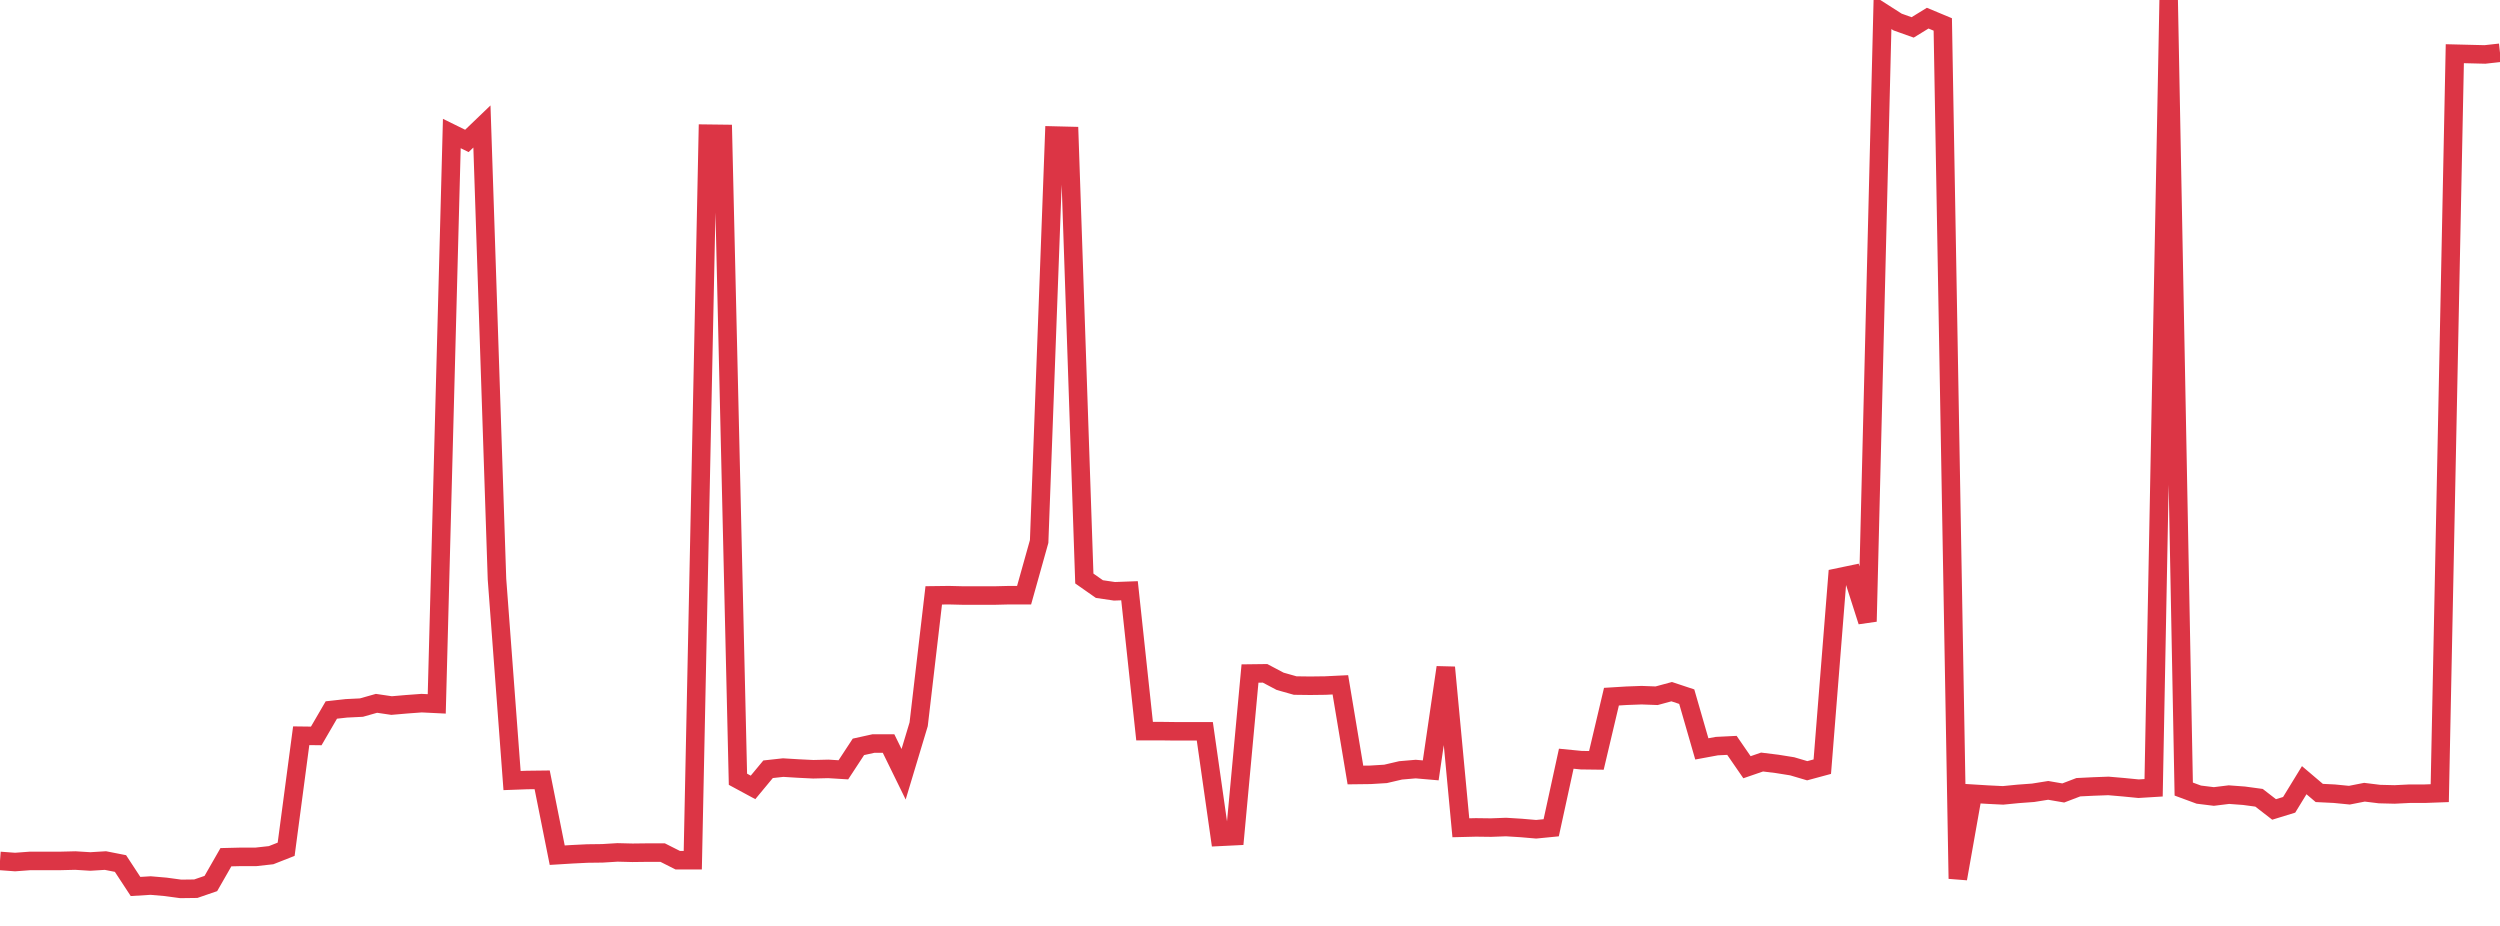 <?xml version="1.0" standalone="no"?>
<!DOCTYPE svg PUBLIC "-//W3C//DTD SVG 1.1//EN" "http://www.w3.org/Graphics/SVG/1.1/DTD/svg11.dtd">
<svg width="135" height="50" viewBox="0 0 135 50" preserveAspectRatio="none" class="sparkline" xmlns="http://www.w3.org/2000/svg"
xmlns:xlink="http://www.w3.org/1999/xlink"><path  class="sparkline--line" d="M 0 46.49 L 0 46.49 L 0.813 46.55 L 1.627 46.49 L 2.44 46.49 L 3.253 46.49 L 4.066 46.47 L 4.88 46.52 L 5.693 46.47 L 6.506 46.63 L 7.319 47.87 L 8.133 47.82 L 8.946 47.89 L 9.759 48 L 10.572 47.99 L 11.386 47.71 L 12.199 46.29 L 13.012 46.27 L 13.825 46.27 L 14.639 46.18 L 15.452 45.86 L 16.265 39.73 L 17.078 39.74 L 17.892 38.34 L 18.705 38.25 L 19.518 38.21 L 20.331 37.98 L 21.145 38.1 L 21.958 38.03 L 22.771 37.97 L 23.584 38.01 L 24.398 7.21 L 25.211 7.61 L 26.024 6.83 L 26.837 31.27 L 27.651 42.15 L 28.464 42.12 L 29.277 42.11 L 30.09 46.18 L 30.904 46.13 L 31.717 46.09 L 32.53 46.08 L 33.343 46.03 L 34.157 46.05 L 34.97 46.04 L 35.783 46.04 L 36.596 46.45 L 37.41 46.45 L 38.223 7.22 L 39.036 7.23 L 39.849 42.08 L 40.663 42.52 L 41.476 41.54 L 42.289 41.45 L 43.102 41.5 L 43.916 41.54 L 44.729 41.52 L 45.542 41.57 L 46.355 40.33 L 47.169 40.15 L 47.982 40.15 L 48.795 41.81 L 49.608 39.11 L 50.422 32.15 L 51.235 32.14 L 52.048 32.16 L 52.861 32.16 L 53.675 32.16 L 54.488 32.14 L 55.301 32.14 L 56.114 29.24 L 56.928 7.32 L 57.741 7.34 L 58.554 31.24 L 59.367 31.81 L 60.181 31.93 L 60.994 31.9 L 61.807 39.48 L 62.62 39.48 L 63.434 39.49 L 64.247 39.49 L 65.06 39.49 L 65.873 45.19 L 66.687 45.15 L 67.5 36.37 L 68.313 36.36 L 69.127 36.79 L 69.94 37.02 L 70.753 37.03 L 71.566 37.02 L 72.38 36.98 L 73.193 41.85 L 74.006 41.84 L 74.819 41.79 L 75.633 41.6 L 76.446 41.53 L 77.259 41.6 L 78.072 36.04 L 78.886 44.7 L 79.699 44.68 L 80.512 44.69 L 81.325 44.66 L 82.139 44.71 L 82.952 44.78 L 83.765 44.7 L 84.578 40.97 L 85.392 41.05 L 86.205 41.06 L 87.018 37.62 L 87.831 37.57 L 88.645 37.54 L 89.458 37.57 L 90.271 37.35 L 91.084 37.62 L 91.898 40.44 L 92.711 40.29 L 93.524 40.25 L 94.337 41.43 L 95.151 41.15 L 95.964 41.25 L 96.777 41.38 L 97.59 41.62 L 98.404 41.4 L 99.217 31.19 L 100.03 31.02 L 100.843 33.56 L 101.657 0.67 L 102.47 1.19 L 103.283 1.48 L 104.096 0.98 L 104.91 1.32 L 105.723 47.45 L 106.536 42.86 L 107.349 42.91 L 108.163 42.95 L 108.976 42.87 L 109.789 42.81 L 110.602 42.68 L 111.416 42.82 L 112.229 42.51 L 113.042 42.47 L 113.855 42.44 L 114.669 42.51 L 115.482 42.59 L 116.295 42.54 L 117.108 0 L 117.922 42.61 L 118.735 42.91 L 119.548 43.01 L 120.361 42.91 L 121.175 42.97 L 121.988 43.08 L 122.801 43.71 L 123.614 43.46 L 124.428 42.13 L 125.241 42.82 L 126.054 42.86 L 126.867 42.94 L 127.681 42.78 L 128.494 42.88 L 129.307 42.9 L 130.12 42.86 L 130.934 42.86 L 131.747 42.83 L 132.56 2.9 L 133.373 2.92 L 134.187 2.94 L 135 2.85" fill="none" stroke-width="1" stroke="#dc3545"></path></svg>